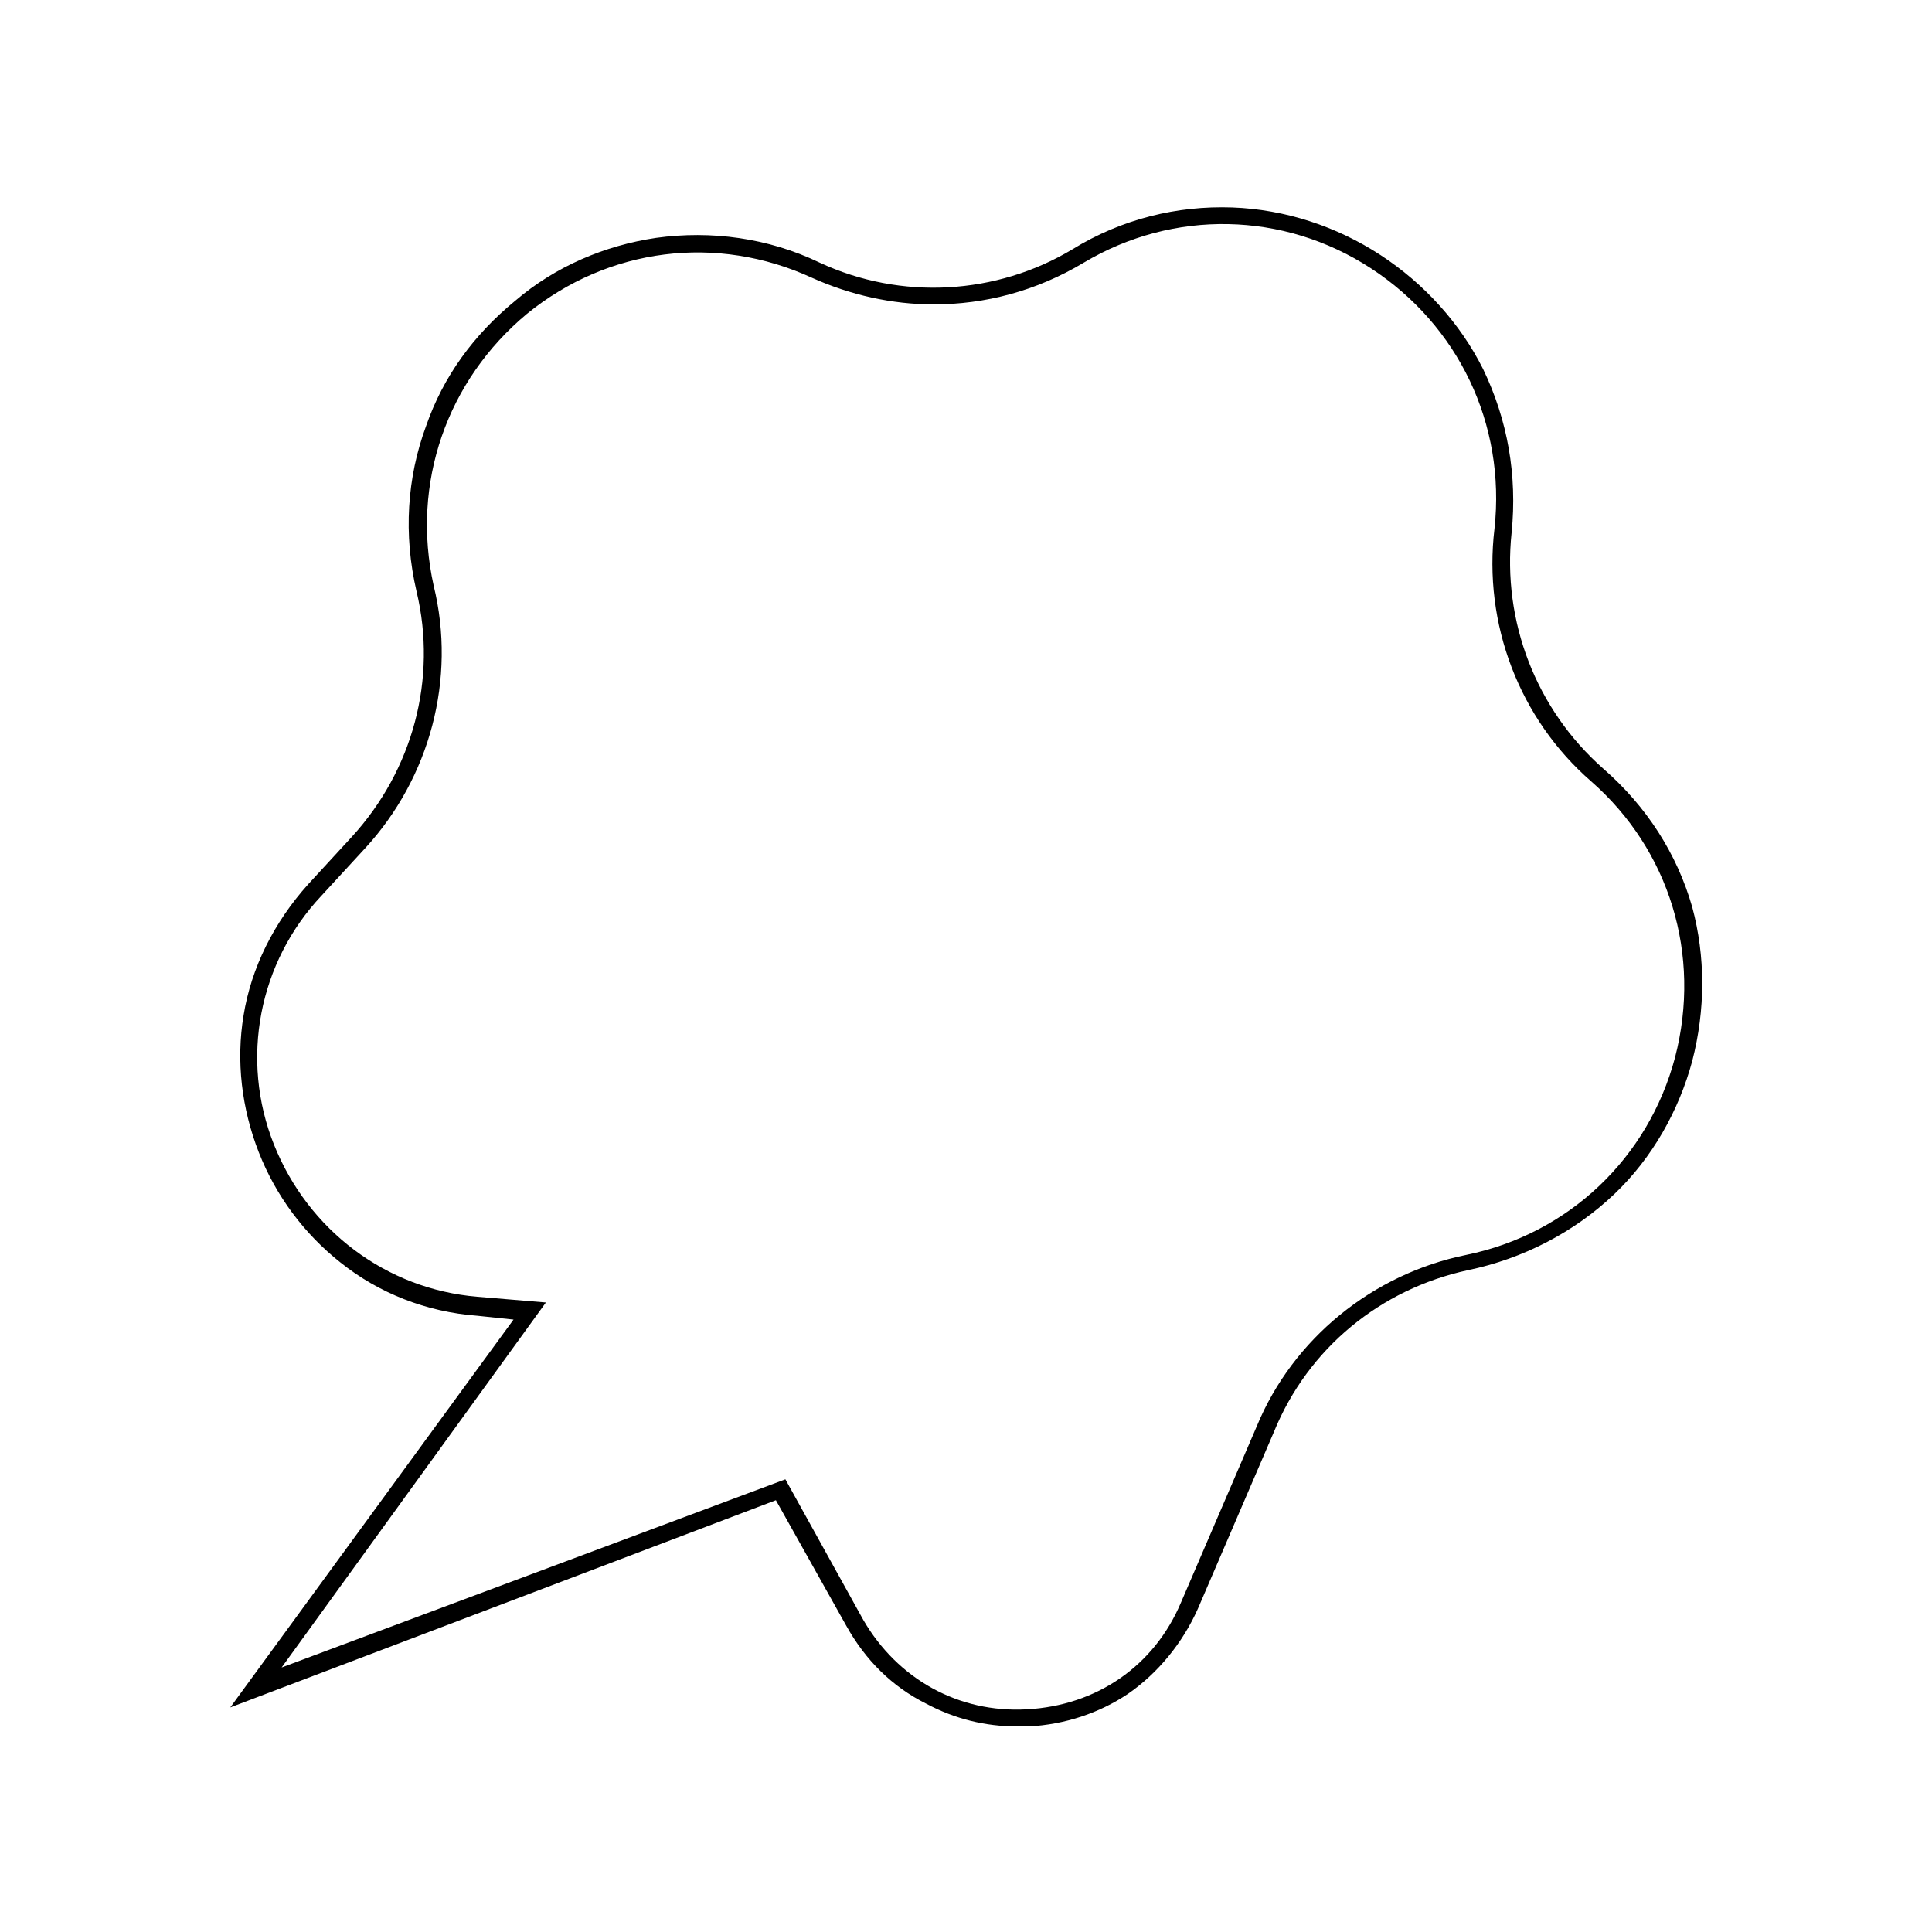 <?xml version="1.0" encoding="UTF-8"?>
<!-- Uploaded to: SVG Repo, www.svgrepo.com, Generator: SVG Repo Mixer Tools -->
<svg fill="#000000" width="800px" height="800px" version="1.1" viewBox="144 144 512 512" xmlns="http://www.w3.org/2000/svg">
 <path d="m349.62 541.57 18.641 33.25c5.039 9.07 12.09 16.121 21.16 20.656 7.559 4.031 15.617 6.047 24.184 6.047h3.023c9.574-0.504 18.641-3.527 26.199-8.566 8.062-5.543 14.609-13.602 18.641-22.672l20.152-46.855c9.066-22.164 28.211-37.785 51.387-42.82 14.609-3.023 28.215-10.078 38.793-20.152 10.078-9.574 17.129-22.168 20.656-35.266 3.527-13.602 3.527-27.711 0-40.809-4.031-14.105-12.09-26.703-23.68-36.777l-1.512 2.016 1.512-2.016c-17.633-15.617-26.703-38.793-24.184-62.473 1.512-15.113-1.008-29.727-7.559-43.328-6.047-12.09-15.617-22.672-27.207-30.23-11.586-7.559-25.191-12.09-39.297-12.594-14.609-0.504-29.223 3.023-42.32 11.082-20.152 12.09-45.344 13.602-67.008 3.527-13.602-6.551-28.719-8.566-43.328-6.551-13.602 2.016-26.703 7.559-37.281 16.625-11.082 9.07-19.145 20.152-23.68 33.25-5.039 13.602-6.047 28.719-2.519 43.832 5.543 23.176-1.008 47.359-17.129 64.992l-11.586 12.594c-9.07 10.078-15.113 22.168-17.129 34.762-2.016 12.09-0.504 24.688 4.031 36.273 4.535 11.586 12.09 21.664 21.664 29.223 10.078 8.062 22.672 13.098 36.273 14.105l9.574 1.008-75.066 102.78zm-79.098-53.91c-24.184-2.016-44.84-17.633-53.906-40.305-9.07-22.672-4.031-48.367 12.594-66l11.586-12.594c17.129-18.641 24.184-44.84 18.137-69.527-6.047-27.207 3.527-54.41 24.688-72.043 21.664-17.633 50.383-21.16 75.57-9.574 10.078 4.535 21.16 7.055 32.242 7.055 13.602 0 27.207-3.527 39.801-11.082 23.68-14.105 52.898-13.602 76.074 1.512 23.176 15.113 35.77 41.312 32.746 69.023-3.023 25.191 6.551 50.383 25.695 67.008 20.656 18.137 29.223 45.848 22.168 73.051-7.055 26.703-28.215 46.855-55.418 52.395-24.688 5.039-45.848 22.168-55.418 45.344l-20.152 46.855c-7.055 16.625-22.168 27.207-40.809 28.215-18.137 1.008-34.258-8.062-43.328-23.68l-20.656-37.281-133.5 49.871 70.031-96.73z"/>
</svg>